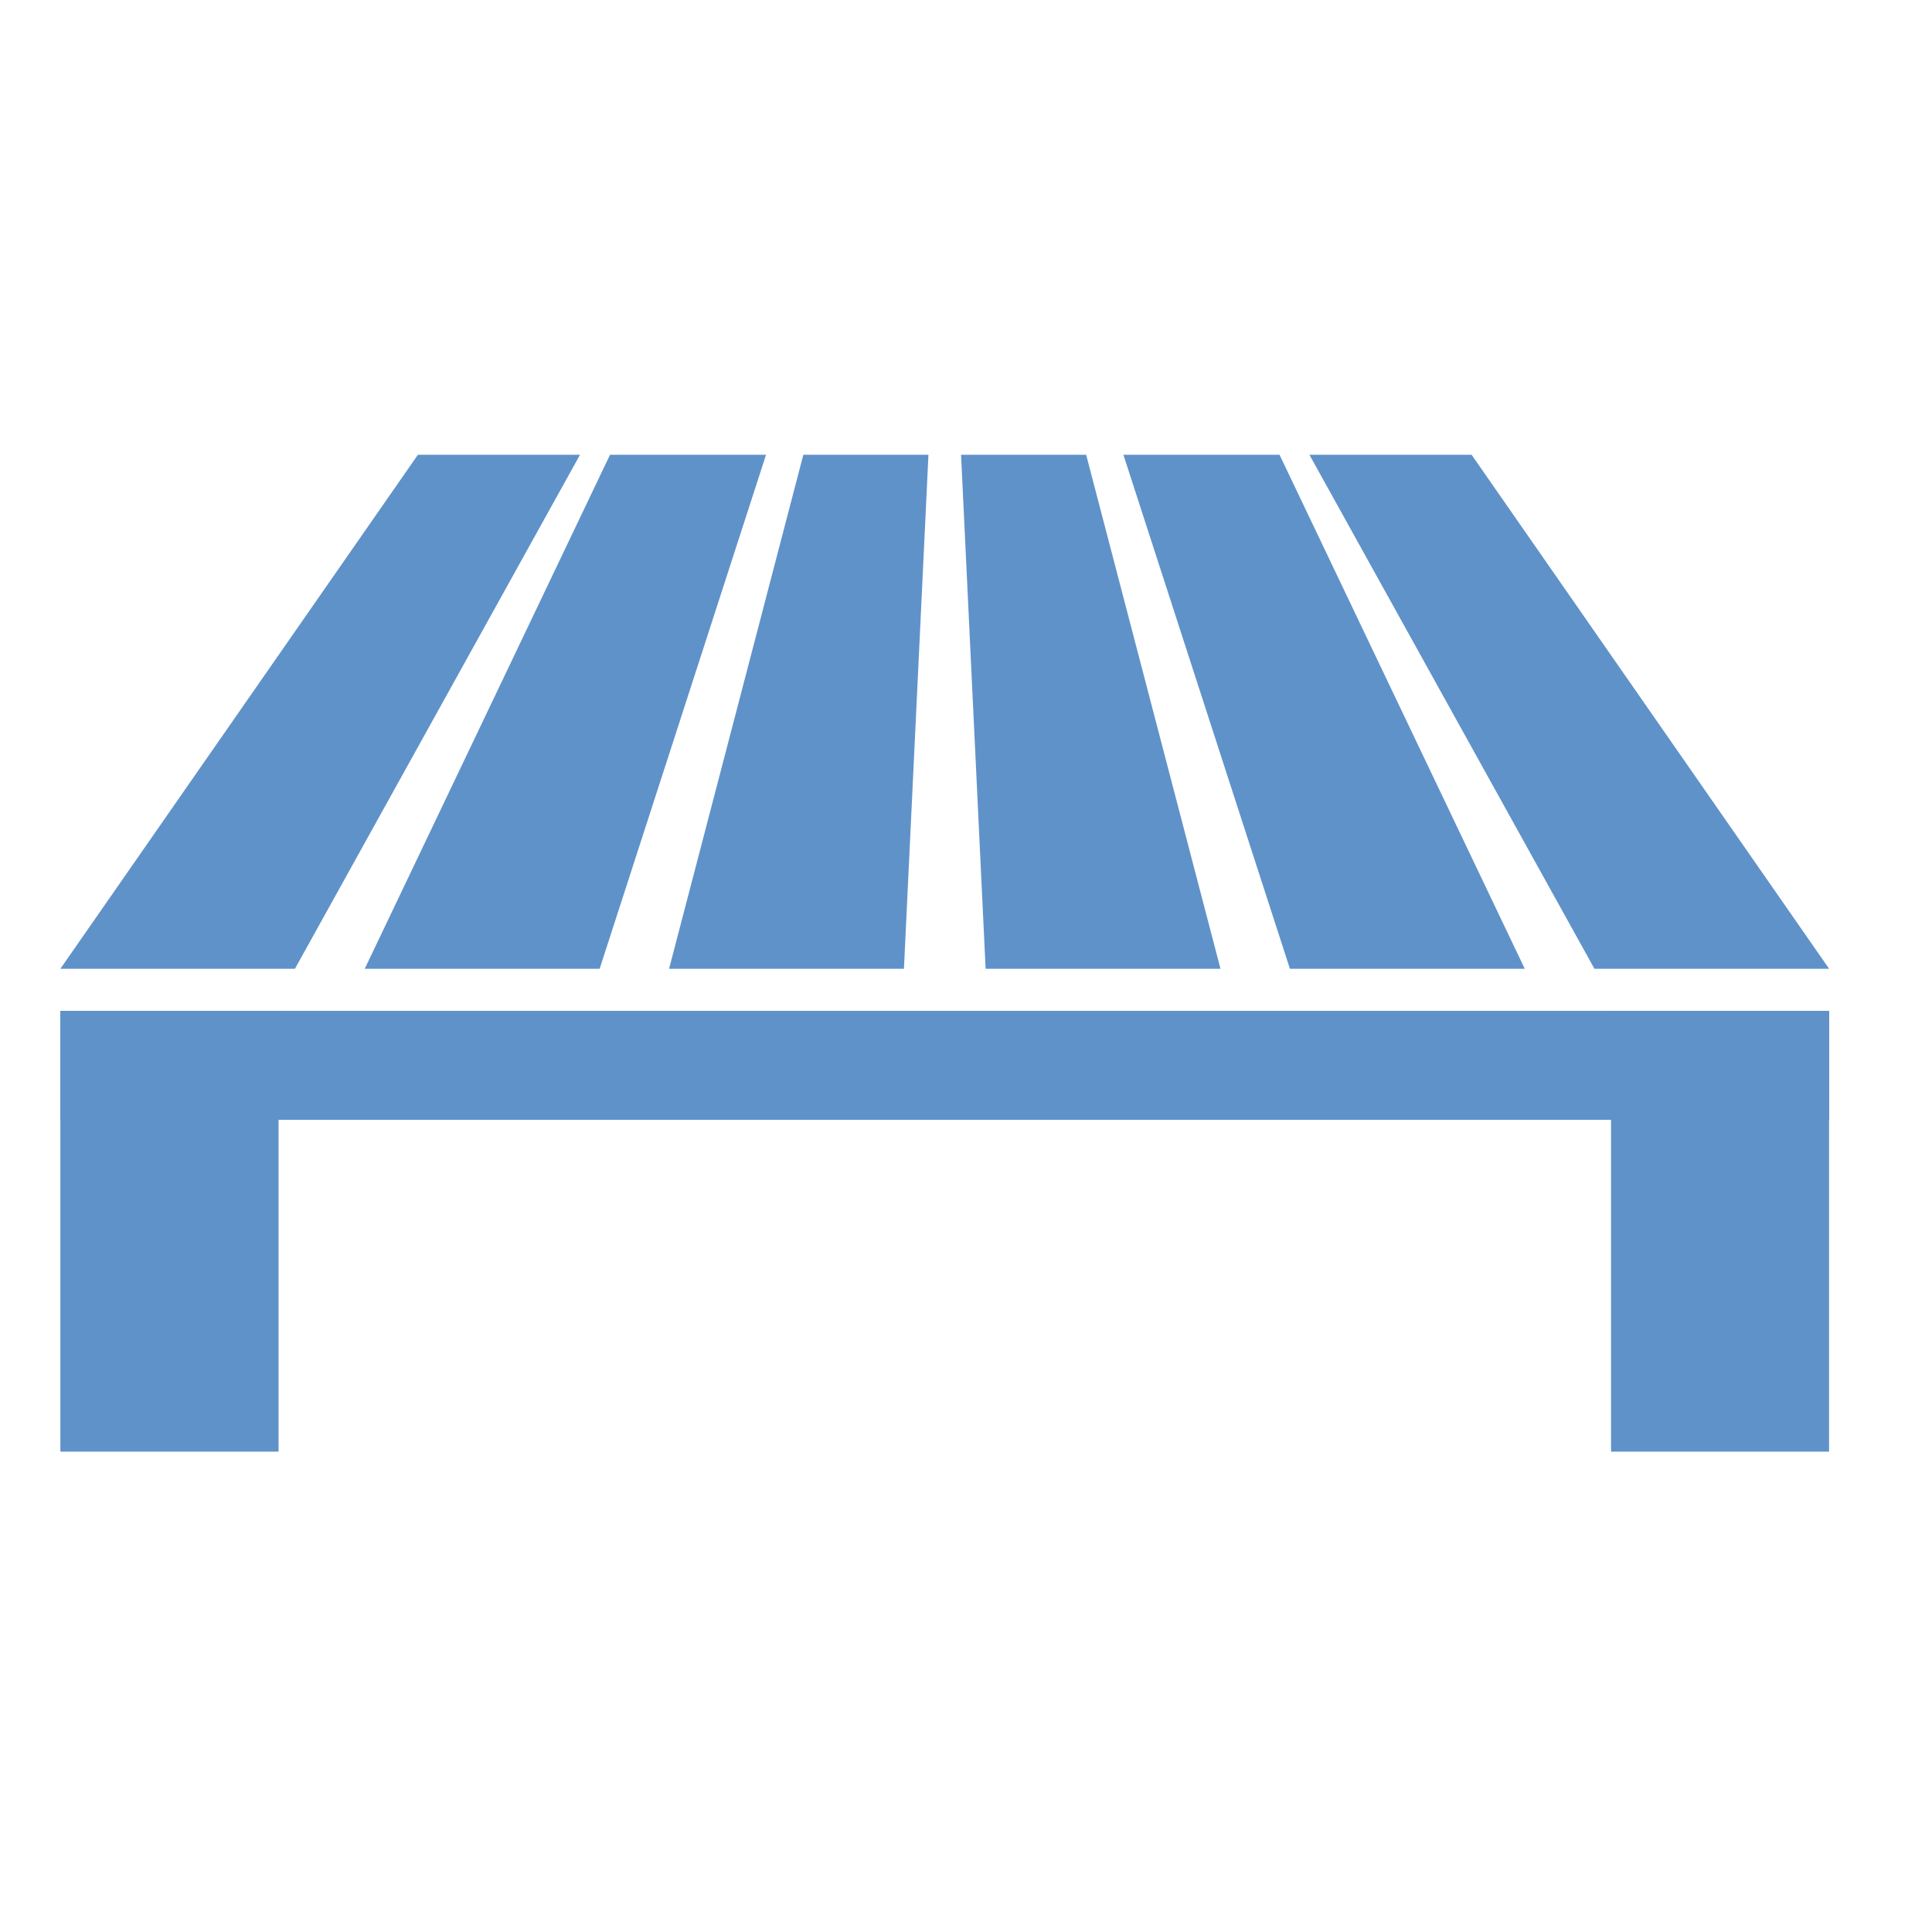 <svg width="32" height="32" viewBox="0 0 32 32" fill="none" xmlns="http://www.w3.org/2000/svg">
<path d="M4.614 16.744H1V24.044H4.614V16.744Z" fill="#5F92C9"/>
<path d="M30.295 16.744H26.684V24.044H30.295V16.744Z" fill="#5F92C9"/>
<path d="M30.296 16.743H1V18.548H30.296V16.743Z" fill="#5F92C9"/>
<path d="M9.607 7.532H6.922L1 16.046H4.885L9.607 7.532Z" fill="#5F92C9"/>
<path d="M12.688 7.532H10.104L6.041 16.046H9.932L12.688 7.532Z" fill="#5F92C9"/>
<path d="M15.378 7.532H13.306L11.082 16.046H14.972L15.378 7.532Z" fill="#5F92C9"/>
<path d="M21.688 7.532H24.374L30.296 16.046H26.409L21.688 7.532Z" fill="#5F92C9"/>
<path d="M18.607 7.532H21.193L25.255 16.046H21.365L18.607 7.532Z" fill="#5F92C9"/>
<path d="M15.918 7.532H17.99L20.215 16.046H16.325L15.918 7.532Z" fill="#5F92C9"/>
</svg>
